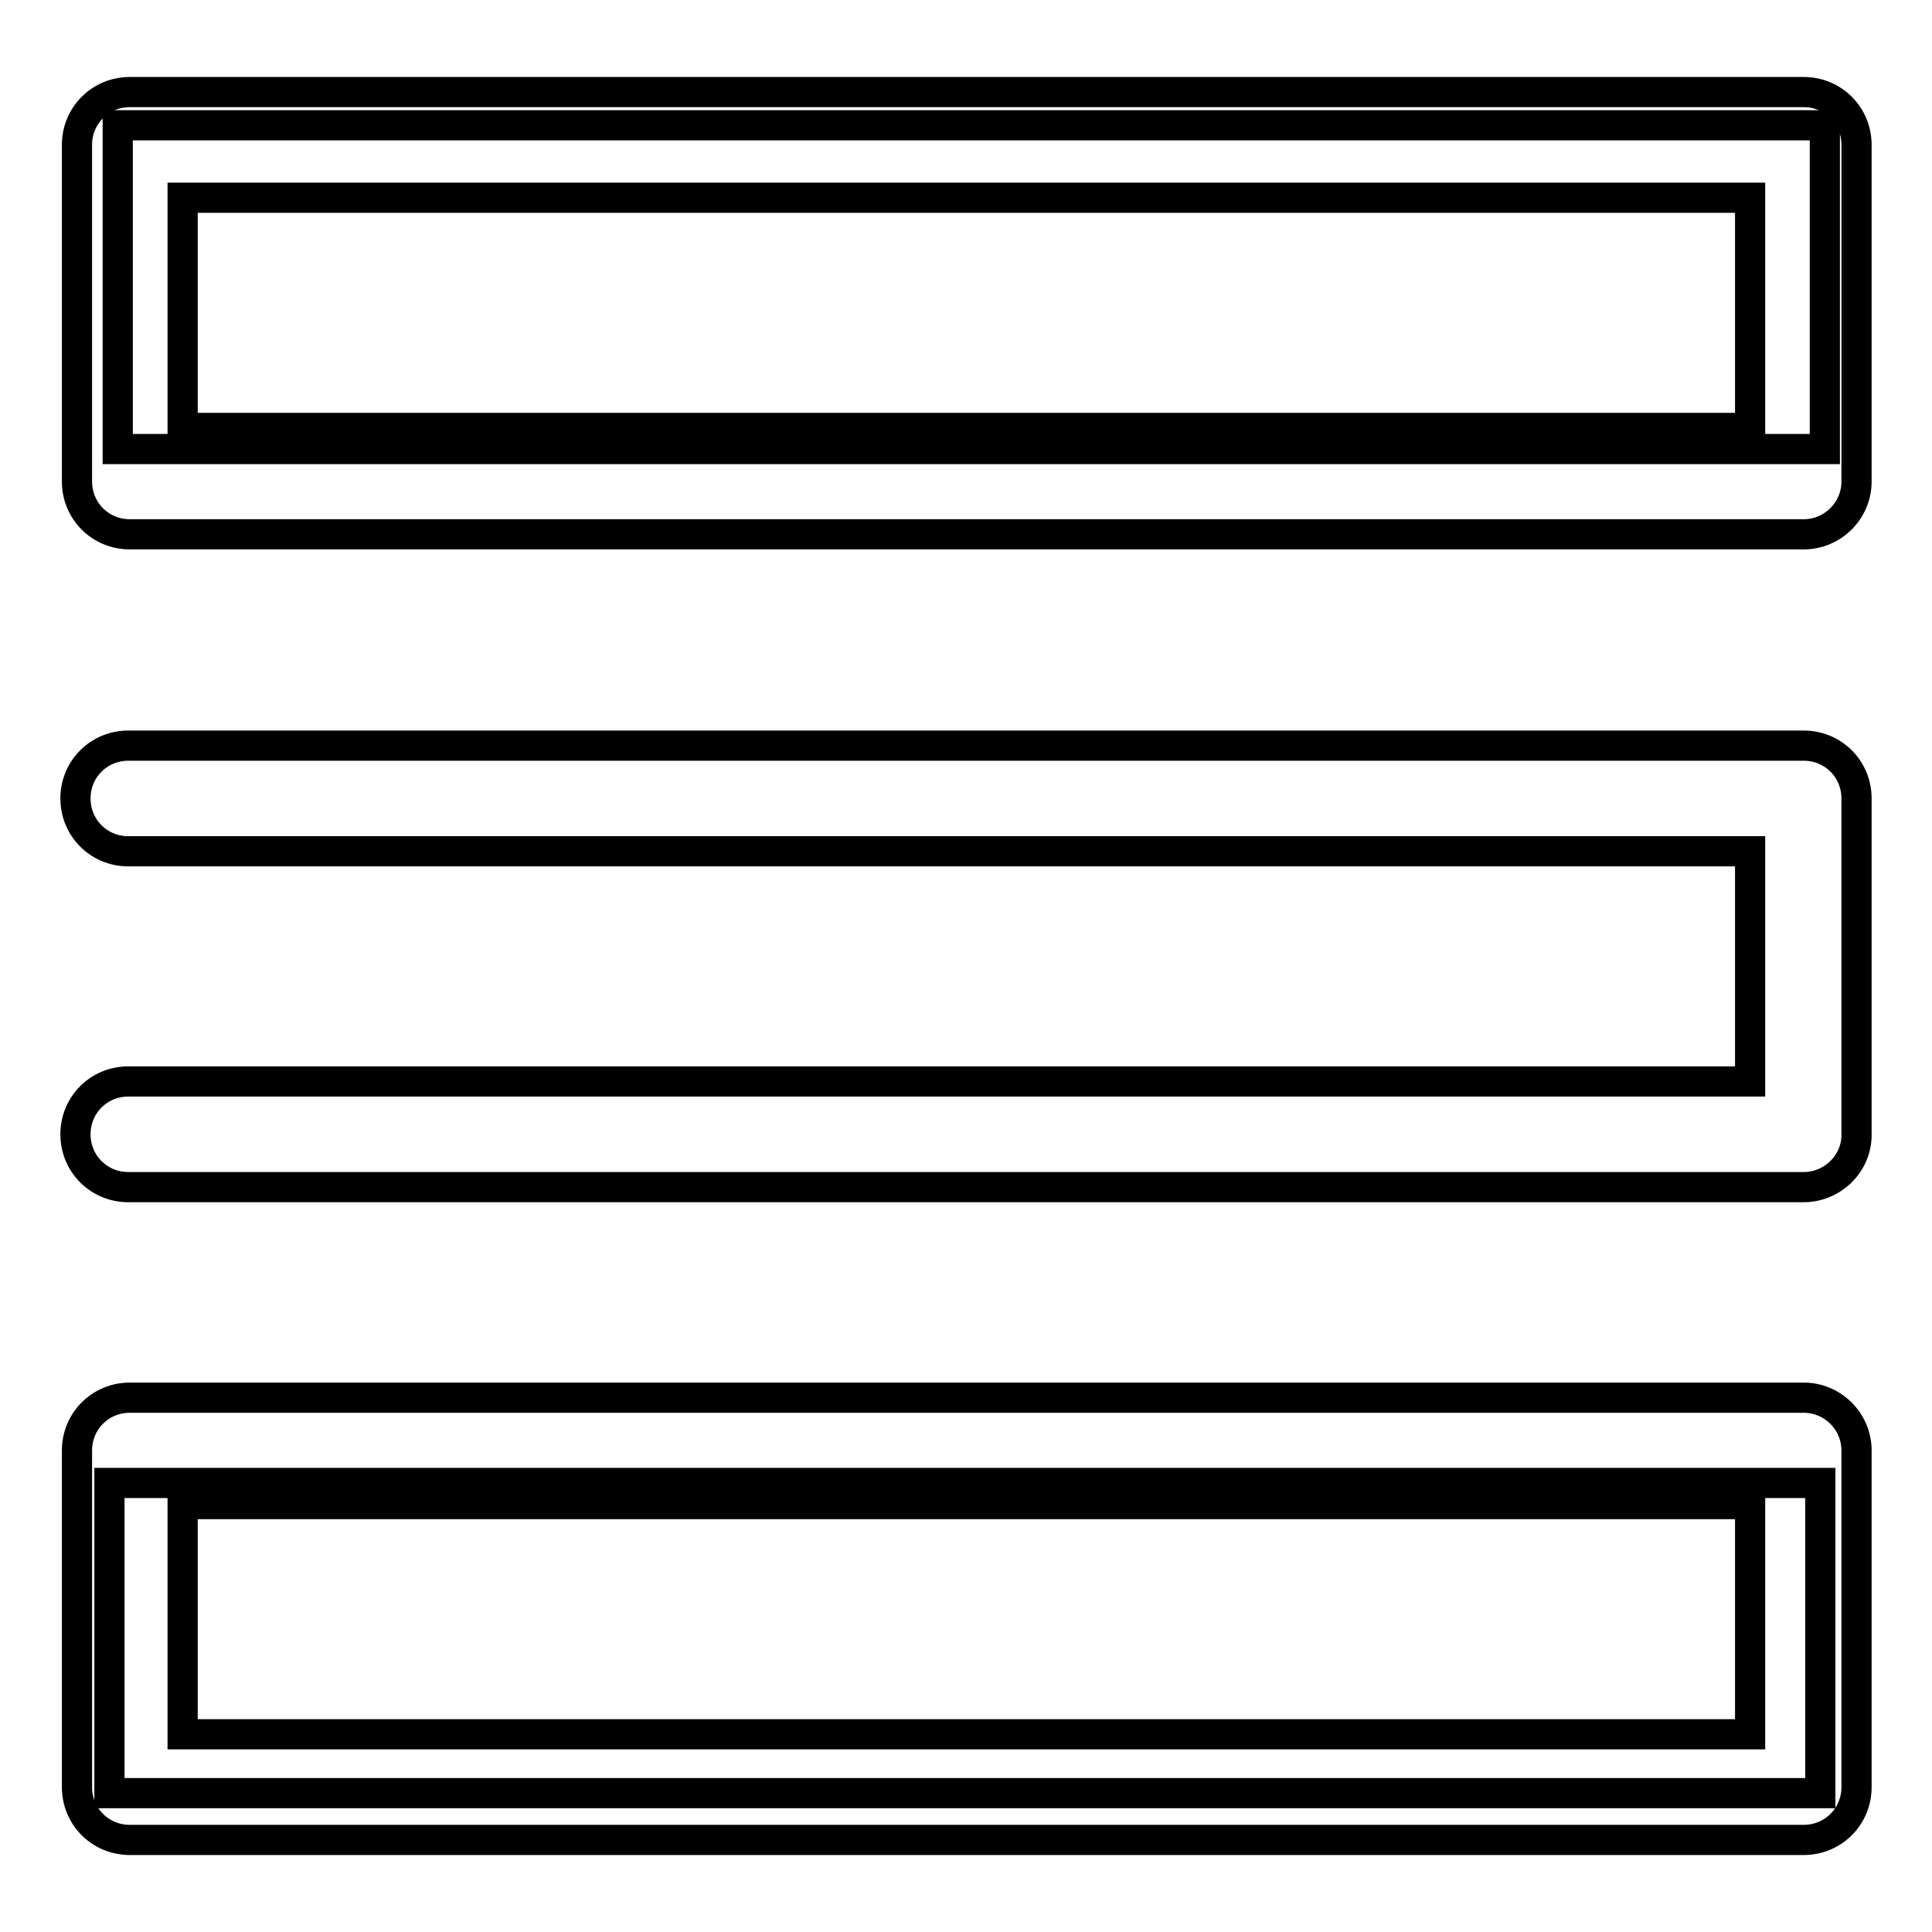 <?xml version="1.0" encoding="utf-8"?>
<!-- Svg Vector Icons : http://www.onlinewebfonts.com/icon -->
<!DOCTYPE svg PUBLIC "-//W3C//DTD SVG 1.1//EN" "http://www.w3.org/Graphics/SVG/1.1/DTD/svg11.dtd">
<svg version="1.1" xmlns="http://www.w3.org/2000/svg" xmlns:xlink="http://www.w3.org/1999/xlink" x="0px" y="0px" viewBox="0 0 256 256" enable-background="new 0 0 256 256" xml:space="preserve">
<g> <path stroke-width="4" fill-opacity="0" stroke="#000000"  d="M15.6,16.6h226.2v42.9H15.6V16.6z"/> <path stroke-width="4" fill-opacity="0" stroke="#000000"  d="M239,70.8H17.2c-3.9,0-7-3.1-7-7V19.2c0-3.9,3.1-7,7-7H239c3.9,0,7,3.1,7,7v44.6 C246,67.7,242.8,70.8,239,70.8z M24.2,56.7h207.7V26.2H24.2V56.7z M239,157.3H17c-3.9,0-7-3.1-7-7c0-3.9,3.1-7,7-7h214.9v-30.5H17 c-3.9,0-7-3.1-7-7c0-3.9,3.1-7,7-7H239c3.9,0,7,3.1,7,7v44.6C246,154.2,242.8,157.3,239,157.3L239,157.3z"/> <path stroke-width="4" fill-opacity="0" stroke="#000000"  d="M14.5,196.5h226.7v41.1H14.5V196.5z"/> <path stroke-width="4" fill-opacity="0" stroke="#000000"  d="M239,185.2H17.2c-3.9,0-7,3.1-7,7v44.6c0,3.9,3.1,7,7,7H239c3.9,0,7-3.1,7-7v-44.6 C246,188.3,242.8,185.2,239,185.2L239,185.2z M231.9,229.8H24.2v-30.5h207.7V229.8z"/></g>
</svg>